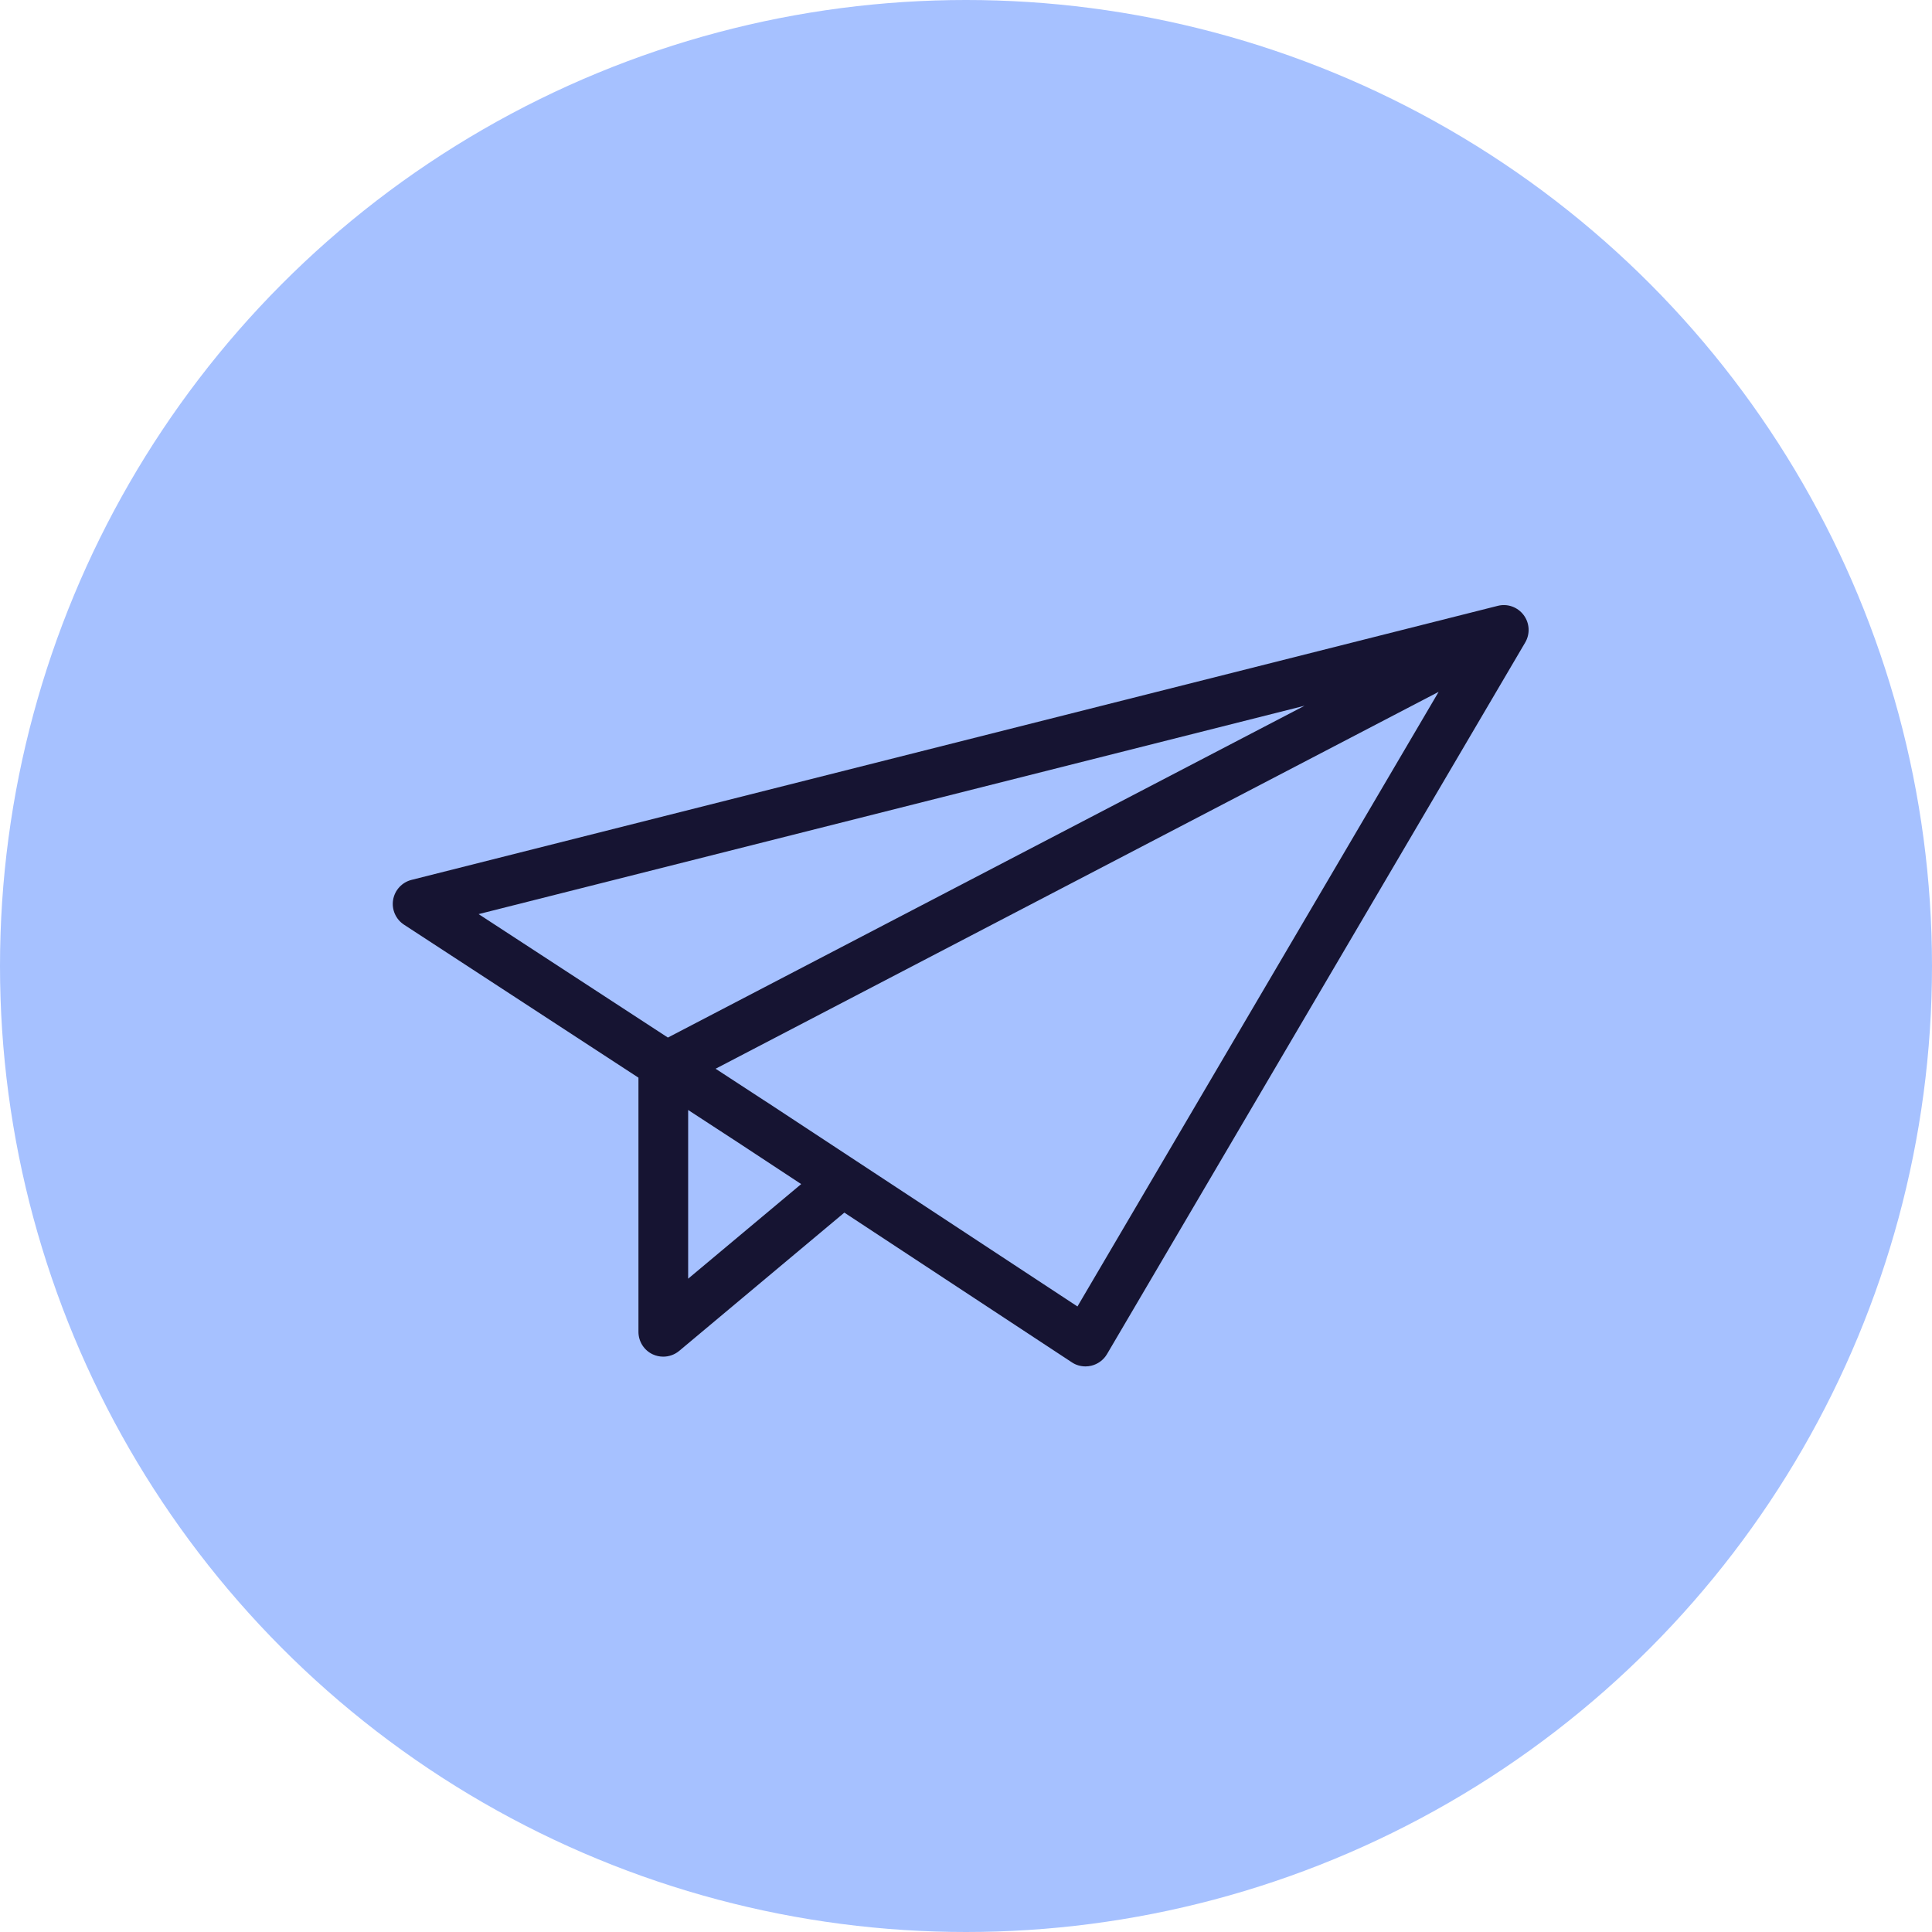 <?xml version="1.0" encoding="UTF-8"?> <svg xmlns="http://www.w3.org/2000/svg" width="182" height="182" viewBox="0 0 182 182" fill="none"> <circle cx="91" cy="91" r="91" fill="#A6C1FF"></circle> <path d="M143.531 57.937C142.962 57.181 142.004 56.839 141.093 57.072L38.77 82.887C37.867 83.113 37.189 83.853 37.033 84.764C36.877 85.675 37.282 86.602 38.061 87.109L60.144 101.519V125.464C60.144 126.368 60.666 127.201 61.492 127.583C61.811 127.731 62.146 127.801 62.481 127.801C63.019 127.801 63.556 127.614 63.985 127.256L79.54 114.232L100.977 128.339C101.359 128.596 101.81 128.72 102.262 128.72C102.441 128.72 102.62 128.697 102.792 128.658C103.415 128.51 103.952 128.12 104.28 127.567L143.679 60.523C144.154 59.713 144.1 58.693 143.531 57.937V57.937ZM62.917 97.741L45.087 86.112L122.897 66.482L62.917 97.741ZM64.826 120.456V104.565L69.593 107.673L75.474 111.544L64.826 120.456V120.456ZM101.499 123.073L72.156 103.77C72.156 103.77 72.156 103.77 72.148 103.77L67.412 100.678L135.523 65.174L101.499 123.073Z" fill="#161432"></path> </svg>